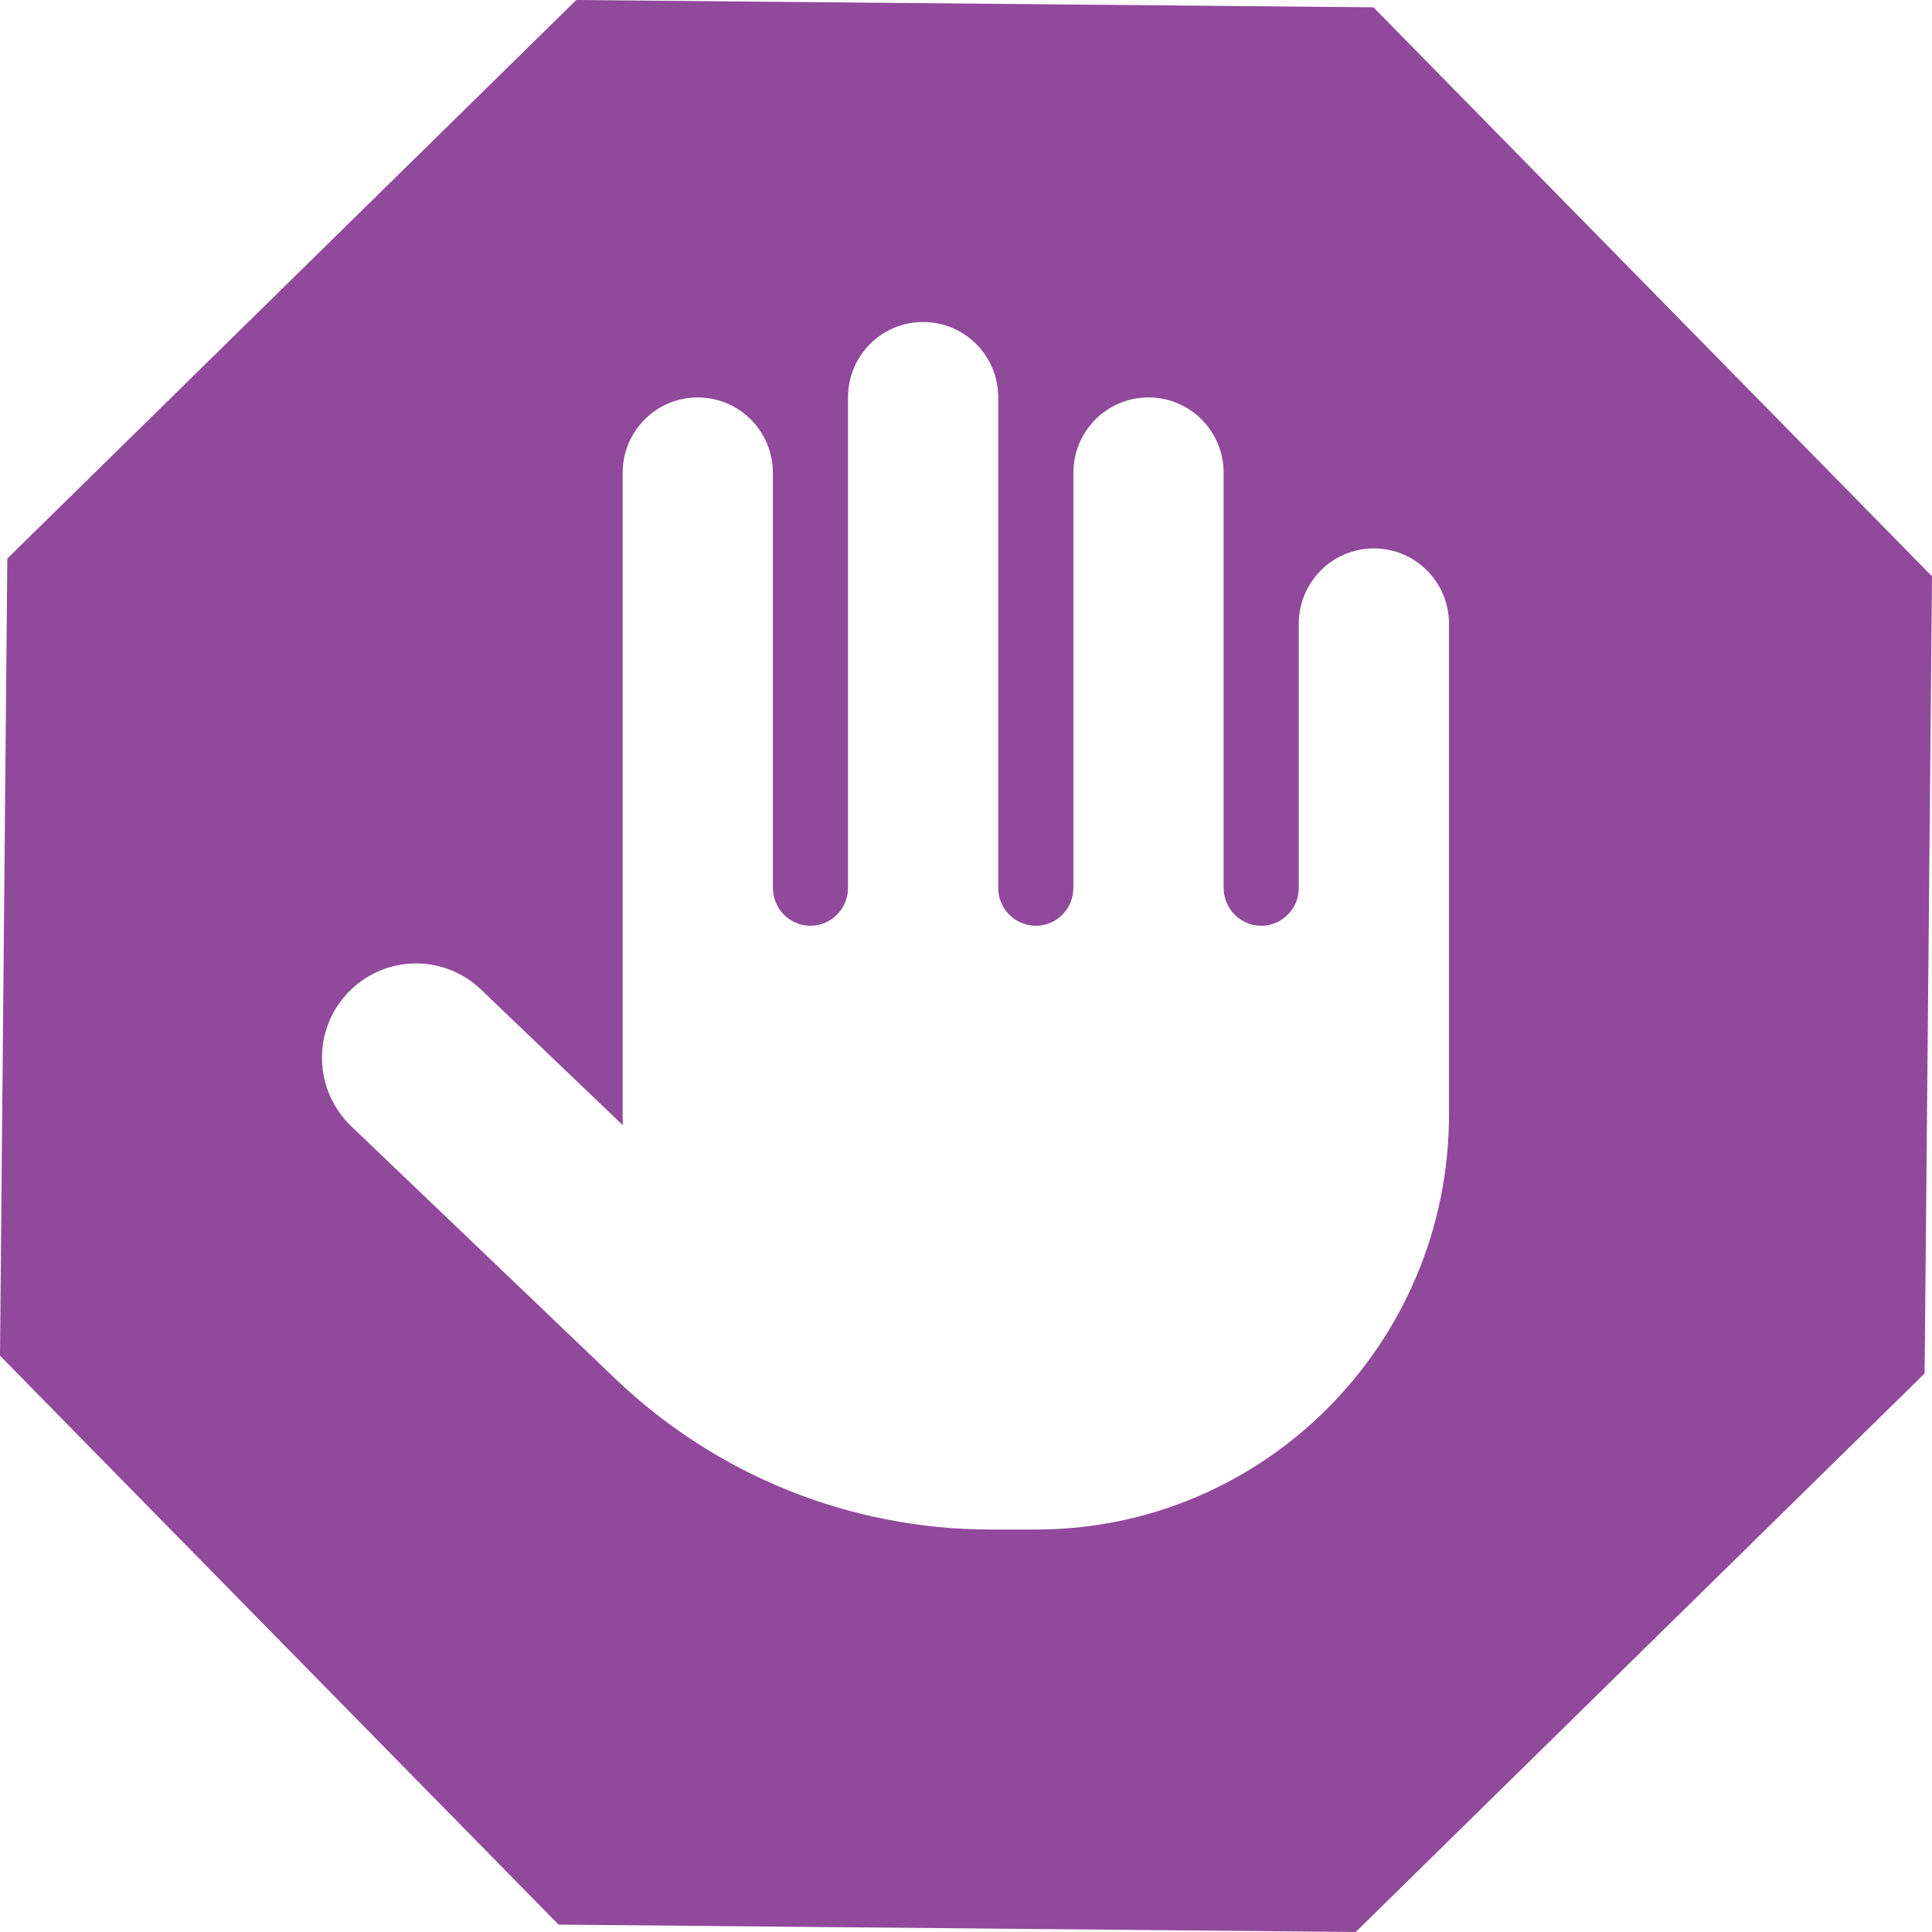 <svg width="28" height="28" viewBox="0 0 28 28" fill="none" xmlns="http://www.w3.org/2000/svg">
<path fill-rule="evenodd" clip-rule="evenodd" d="M0.106 8.095L0 19.648L8.095 27.893L19.648 28L27.893 19.905L28 8.352L19.905 0.106L8.352 0L0.106 8.095ZM13.379 4.667C13.981 4.667 14.467 5.155 14.467 5.76V12.87C14.467 13.171 14.712 13.417 15.012 13.417C15.311 13.417 15.556 13.171 15.556 12.87V6.854C15.556 6.249 16.043 5.76 16.645 5.76C17.247 5.76 17.734 6.249 17.734 6.854V12.87C17.734 13.171 17.979 13.417 18.278 13.417C18.578 13.417 18.823 13.171 18.823 12.87V9.042C18.823 8.437 19.309 7.948 19.911 7.948C20.514 7.948 21 8.437 21 9.042V16.151C21 19.473 18.319 22.167 15.012 22.167H14.358C12.331 22.167 10.381 21.384 8.915 19.979L5.09 16.322C4.546 15.799 4.522 14.934 5.043 14.387C5.563 13.84 6.424 13.82 6.968 14.339L9.027 16.308C9.024 16.257 9.024 16.202 9.024 16.151V6.854C9.024 6.249 9.51 5.76 10.112 5.76C10.714 5.76 11.201 6.249 11.201 6.854V12.87C11.201 13.171 11.446 13.417 11.745 13.417C12.045 13.417 12.29 13.171 12.29 12.87V5.76C12.29 5.155 12.776 4.667 13.379 4.667Z" fill="#91499C"/>
</svg>
